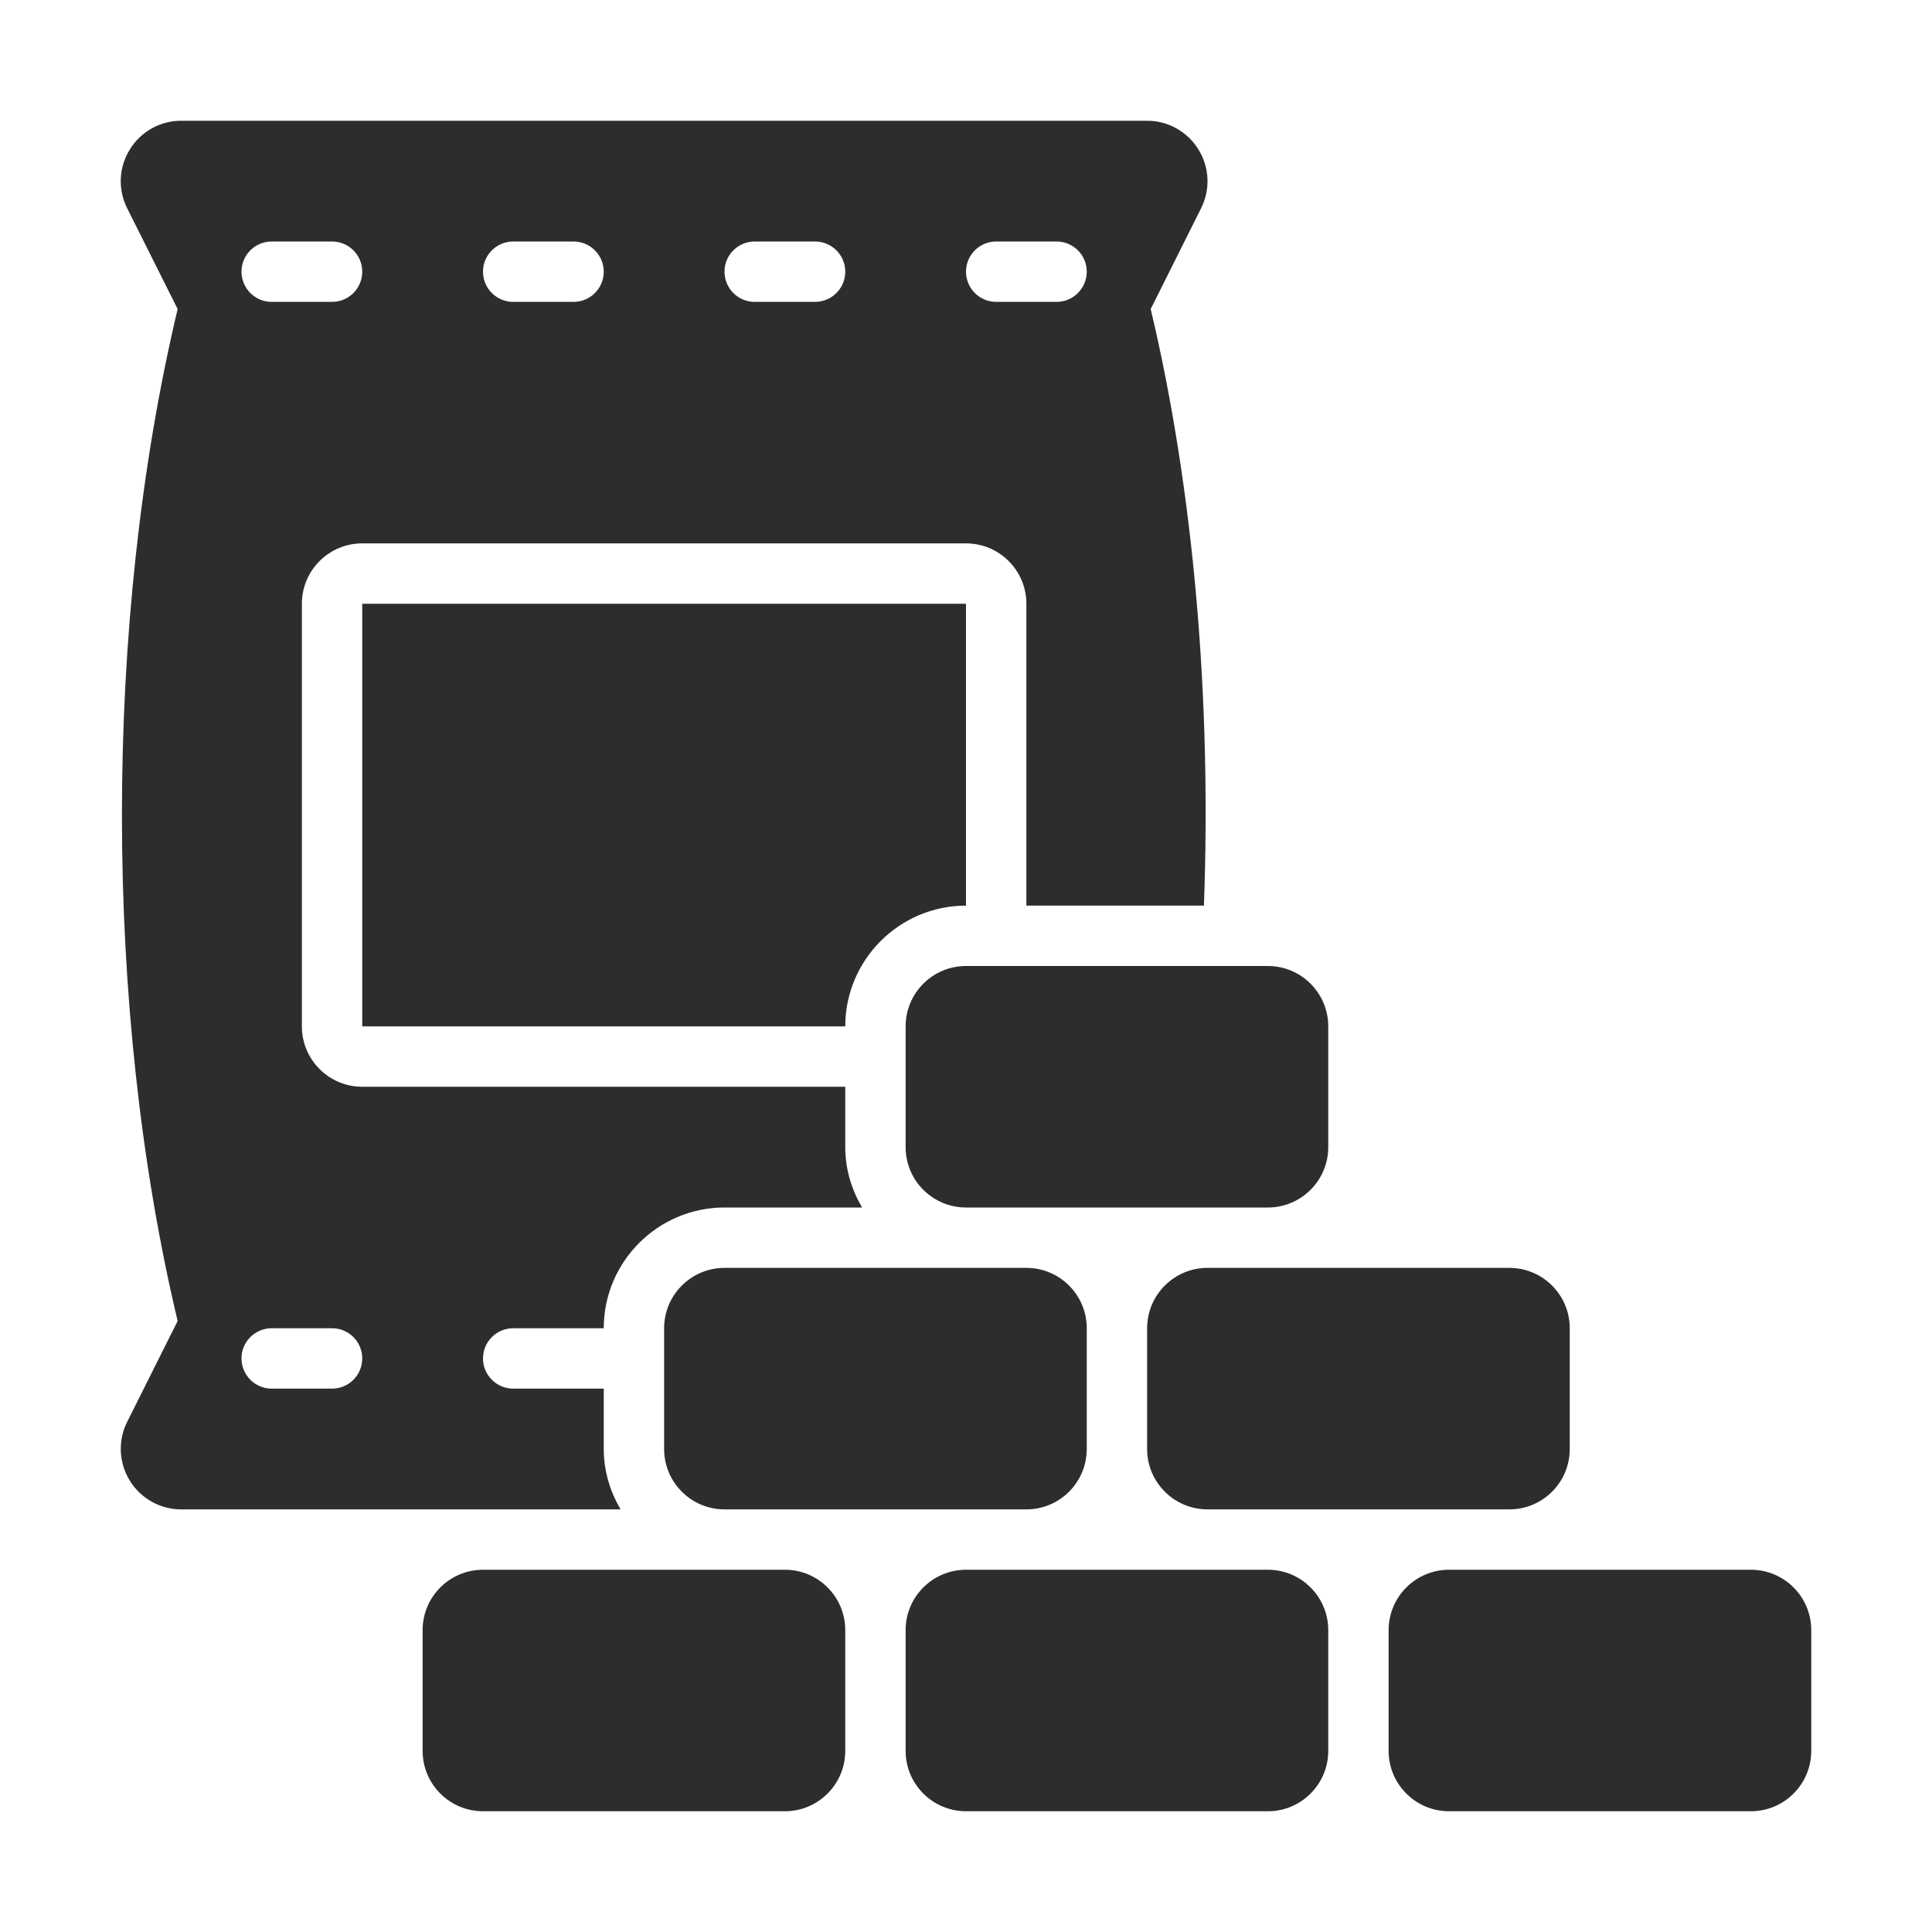 <svg width="20" height="20" viewBox="0 0 20 20" fill="none" xmlns="http://www.w3.org/2000/svg">
<path d="M18.125 18.75H15C14.655 18.75 14.375 18.47 14.375 18.125V16.875C14.375 16.53 14.655 16.25 15 16.25H18.125C18.47 16.25 18.75 16.53 18.75 16.875V18.125C18.75 18.47 18.47 18.75 18.125 18.75Z" fill="#2E2D2D"/>
<path d="M15.625 15.625H12.5C12.155 15.625 11.875 15.345 11.875 15V13.75C11.875 13.405 12.155 13.125 12.5 13.125H15.625C15.97 13.125 16.25 13.405 16.25 13.75V15C16.25 15.345 15.97 15.625 15.625 15.625Z" fill="#2E2D2D"/>
<path d="M10.625 15.625H7.5C7.155 15.625 6.875 15.345 6.875 15V13.75C6.875 13.405 7.155 13.125 7.5 13.125H10.625C10.97 13.125 11.25 13.405 11.25 13.75V15C11.25 15.345 10.97 15.625 10.625 15.625Z" fill="#2E2D2D"/>
<path d="M13.125 18.75H10C9.655 18.75 9.375 18.47 9.375 18.125V16.875C9.375 16.53 9.655 16.25 10 16.25H13.125C13.47 16.25 13.75 16.53 13.75 16.875V18.125C13.75 18.47 13.47 18.75 13.125 18.75Z" fill="#2E2D2D"/>
<path d="M8.125 18.75H5C4.655 18.75 4.375 18.47 4.375 18.125V16.875C4.375 16.53 4.655 16.25 5 16.25H8.125C8.47 16.25 8.75 16.53 8.75 16.875V18.125C8.75 18.47 8.47 18.75 8.125 18.75Z" fill="#2E2D2D"/>
<path d="M10 9.375V6.25H3.75V10.625H8.75C8.75 9.936 9.311 9.375 10 9.375Z" fill="#2E2D2D"/>
<path d="M6.25 14.375H5.313C5.14 14.375 5 14.235 5 14.062C5 13.89 5.14 13.75 5.313 13.75H6.25C6.25 13.061 6.811 12.5 7.5 12.5H8.924C8.816 12.315 8.75 12.104 8.75 11.875V11.25H3.75C3.405 11.25 3.125 10.97 3.125 10.625V6.25C3.125 5.905 3.405 5.625 3.75 5.625H10C10.345 5.625 10.625 5.905 10.625 6.25V9.375H12.463C12.541 7.257 12.362 5.092 11.912 3.199L12.434 2.155C12.531 1.961 12.521 1.731 12.406 1.547C12.292 1.362 12.091 1.25 11.875 1.25H1.875C1.658 1.25 1.458 1.362 1.344 1.547C1.229 1.731 1.219 1.961 1.316 2.155L1.839 3.199C1.07 6.427 1.07 10.448 1.839 13.675L1.316 14.72C1.219 14.914 1.23 15.144 1.344 15.328C1.458 15.513 1.659 15.625 1.875 15.625H6.424C6.316 15.44 6.25 15.229 6.25 15M10.312 2.5H10.938C11.11 2.5 11.25 2.64 11.25 2.812C11.25 2.985 11.11 3.125 10.938 3.125H10.312C10.14 3.125 10 2.985 10 2.812C10 2.64 10.14 2.5 10.312 2.5ZM7.812 2.5H8.437C8.61 2.5 8.75 2.64 8.75 2.812C8.75 2.985 8.61 3.125 8.437 3.125H7.812C7.64 3.125 7.5 2.985 7.5 2.812C7.5 2.64 7.64 2.5 7.812 2.5ZM5.312 2.5H5.937C6.11 2.5 6.25 2.64 6.25 2.812C6.25 2.985 6.11 3.125 5.937 3.125H5.312C5.14 3.125 5 2.985 5 2.812C5 2.64 5.14 2.5 5.312 2.5ZM2.812 2.5H3.437C3.61 2.5 3.75 2.64 3.75 2.812C3.75 2.985 3.61 3.125 3.437 3.125H2.812C2.64 3.125 2.5 2.985 2.5 2.812C2.5 2.64 2.64 2.5 2.812 2.5ZM3.438 14.375H2.813C2.64 14.375 2.5 14.235 2.5 14.062C2.5 13.89 2.64 13.75 2.813 13.75H3.438C3.61 13.75 3.75 13.89 3.75 14.062C3.75 14.235 3.61 14.375 3.438 14.375Z" fill="#2E2D2D"/>
<path d="M13.125 12.5H10C9.655 12.5 9.375 12.22 9.375 11.875V10.625C9.375 10.28 9.655 10 10 10H13.125C13.47 10 13.75 10.28 13.75 10.625V11.875C13.75 12.22 13.47 12.5 13.125 12.5Z" fill="#2E2D2D"/>
</svg>
